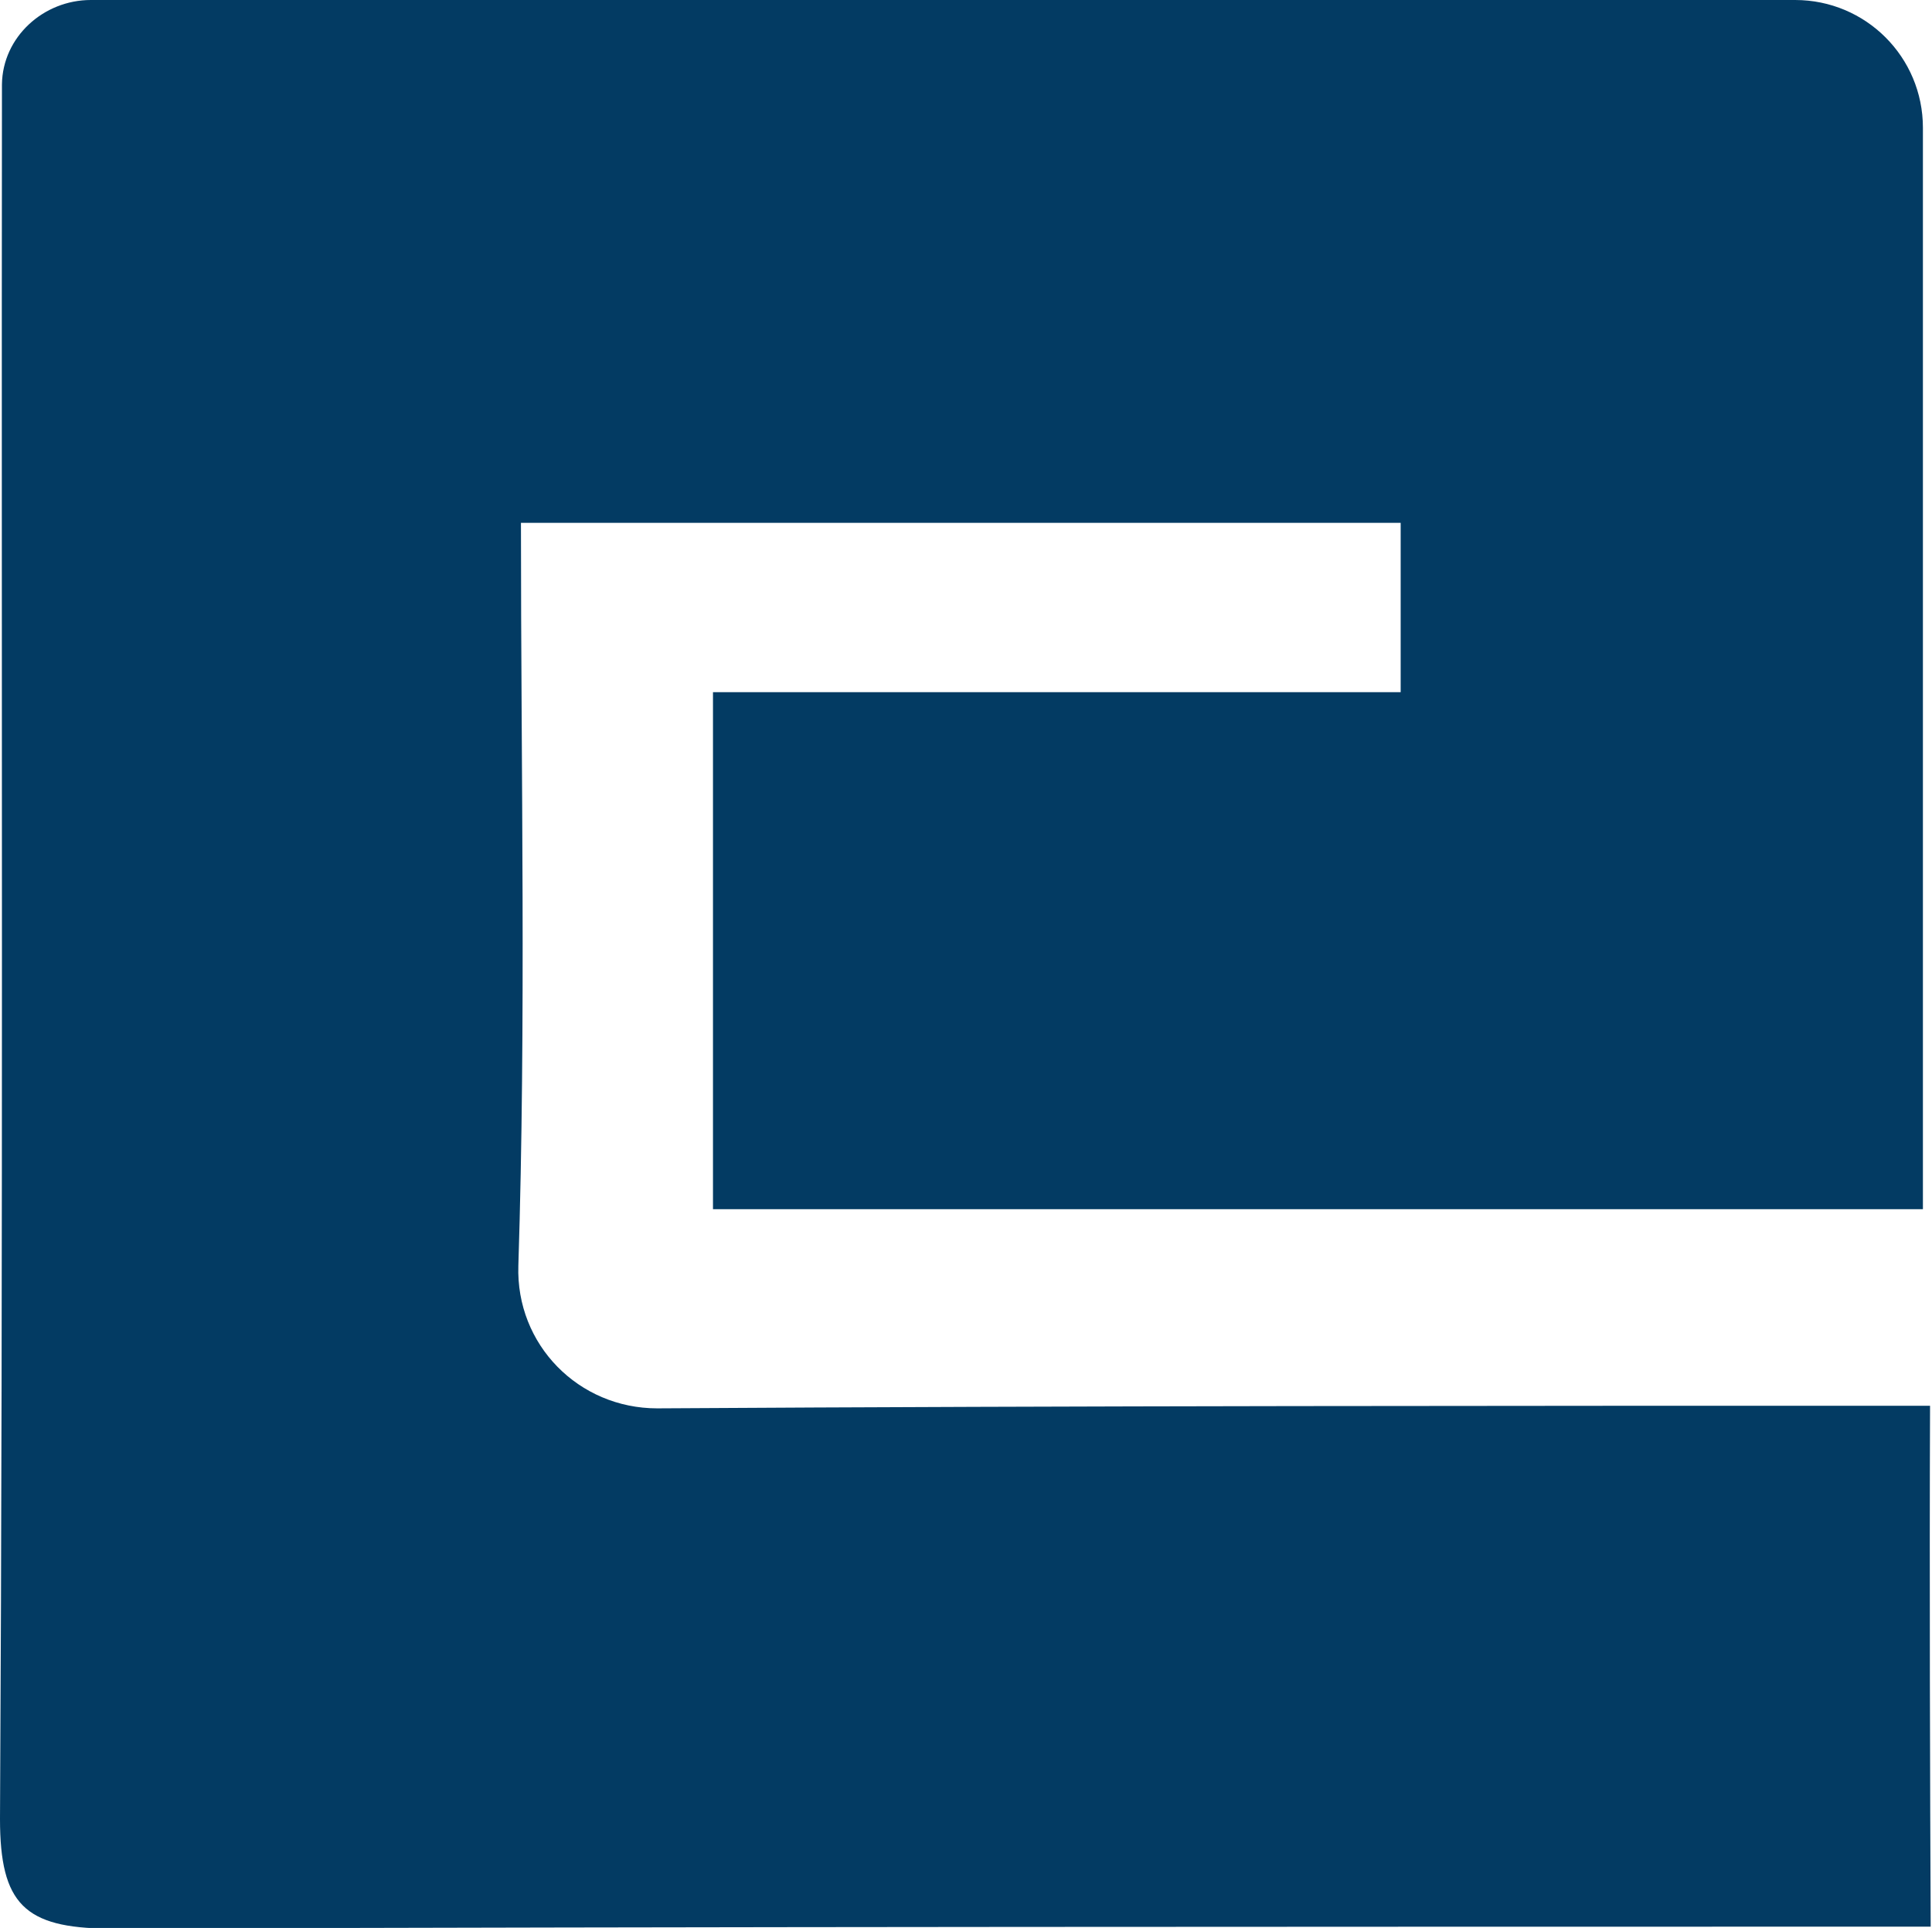<?xml version="1.0" encoding="UTF-8"?><svg id="Layer_2" xmlns="http://www.w3.org/2000/svg" viewBox="0 0 29.78 29.72"><defs><style>.cls-1{fill:#033b63;}</style></defs><g id="Layer_1-2"><path class="cls-1" d="M10.99,10.67h10.6s0-2.61,0-2.61h-13.56c0,3.89.08,7.67-.04,11.45-.04,1.22.93,2.2,2.14,2.2,6.54-.04,13.08-.04,19.62-.04-.01,2.56,0,6.01.01,8.03-9.36,0-18.72,0-28.09.03C.38,29.72,0,29.35,0,28.04.05,19.13.02,10.22.03,1.31c0,0,0,0,0-.01C.04.57.67,0,1.4,0h26.27c1.09,0,1.97.88,1.97,1.97v16.67H10.99v-7.97Z"/></g></svg>